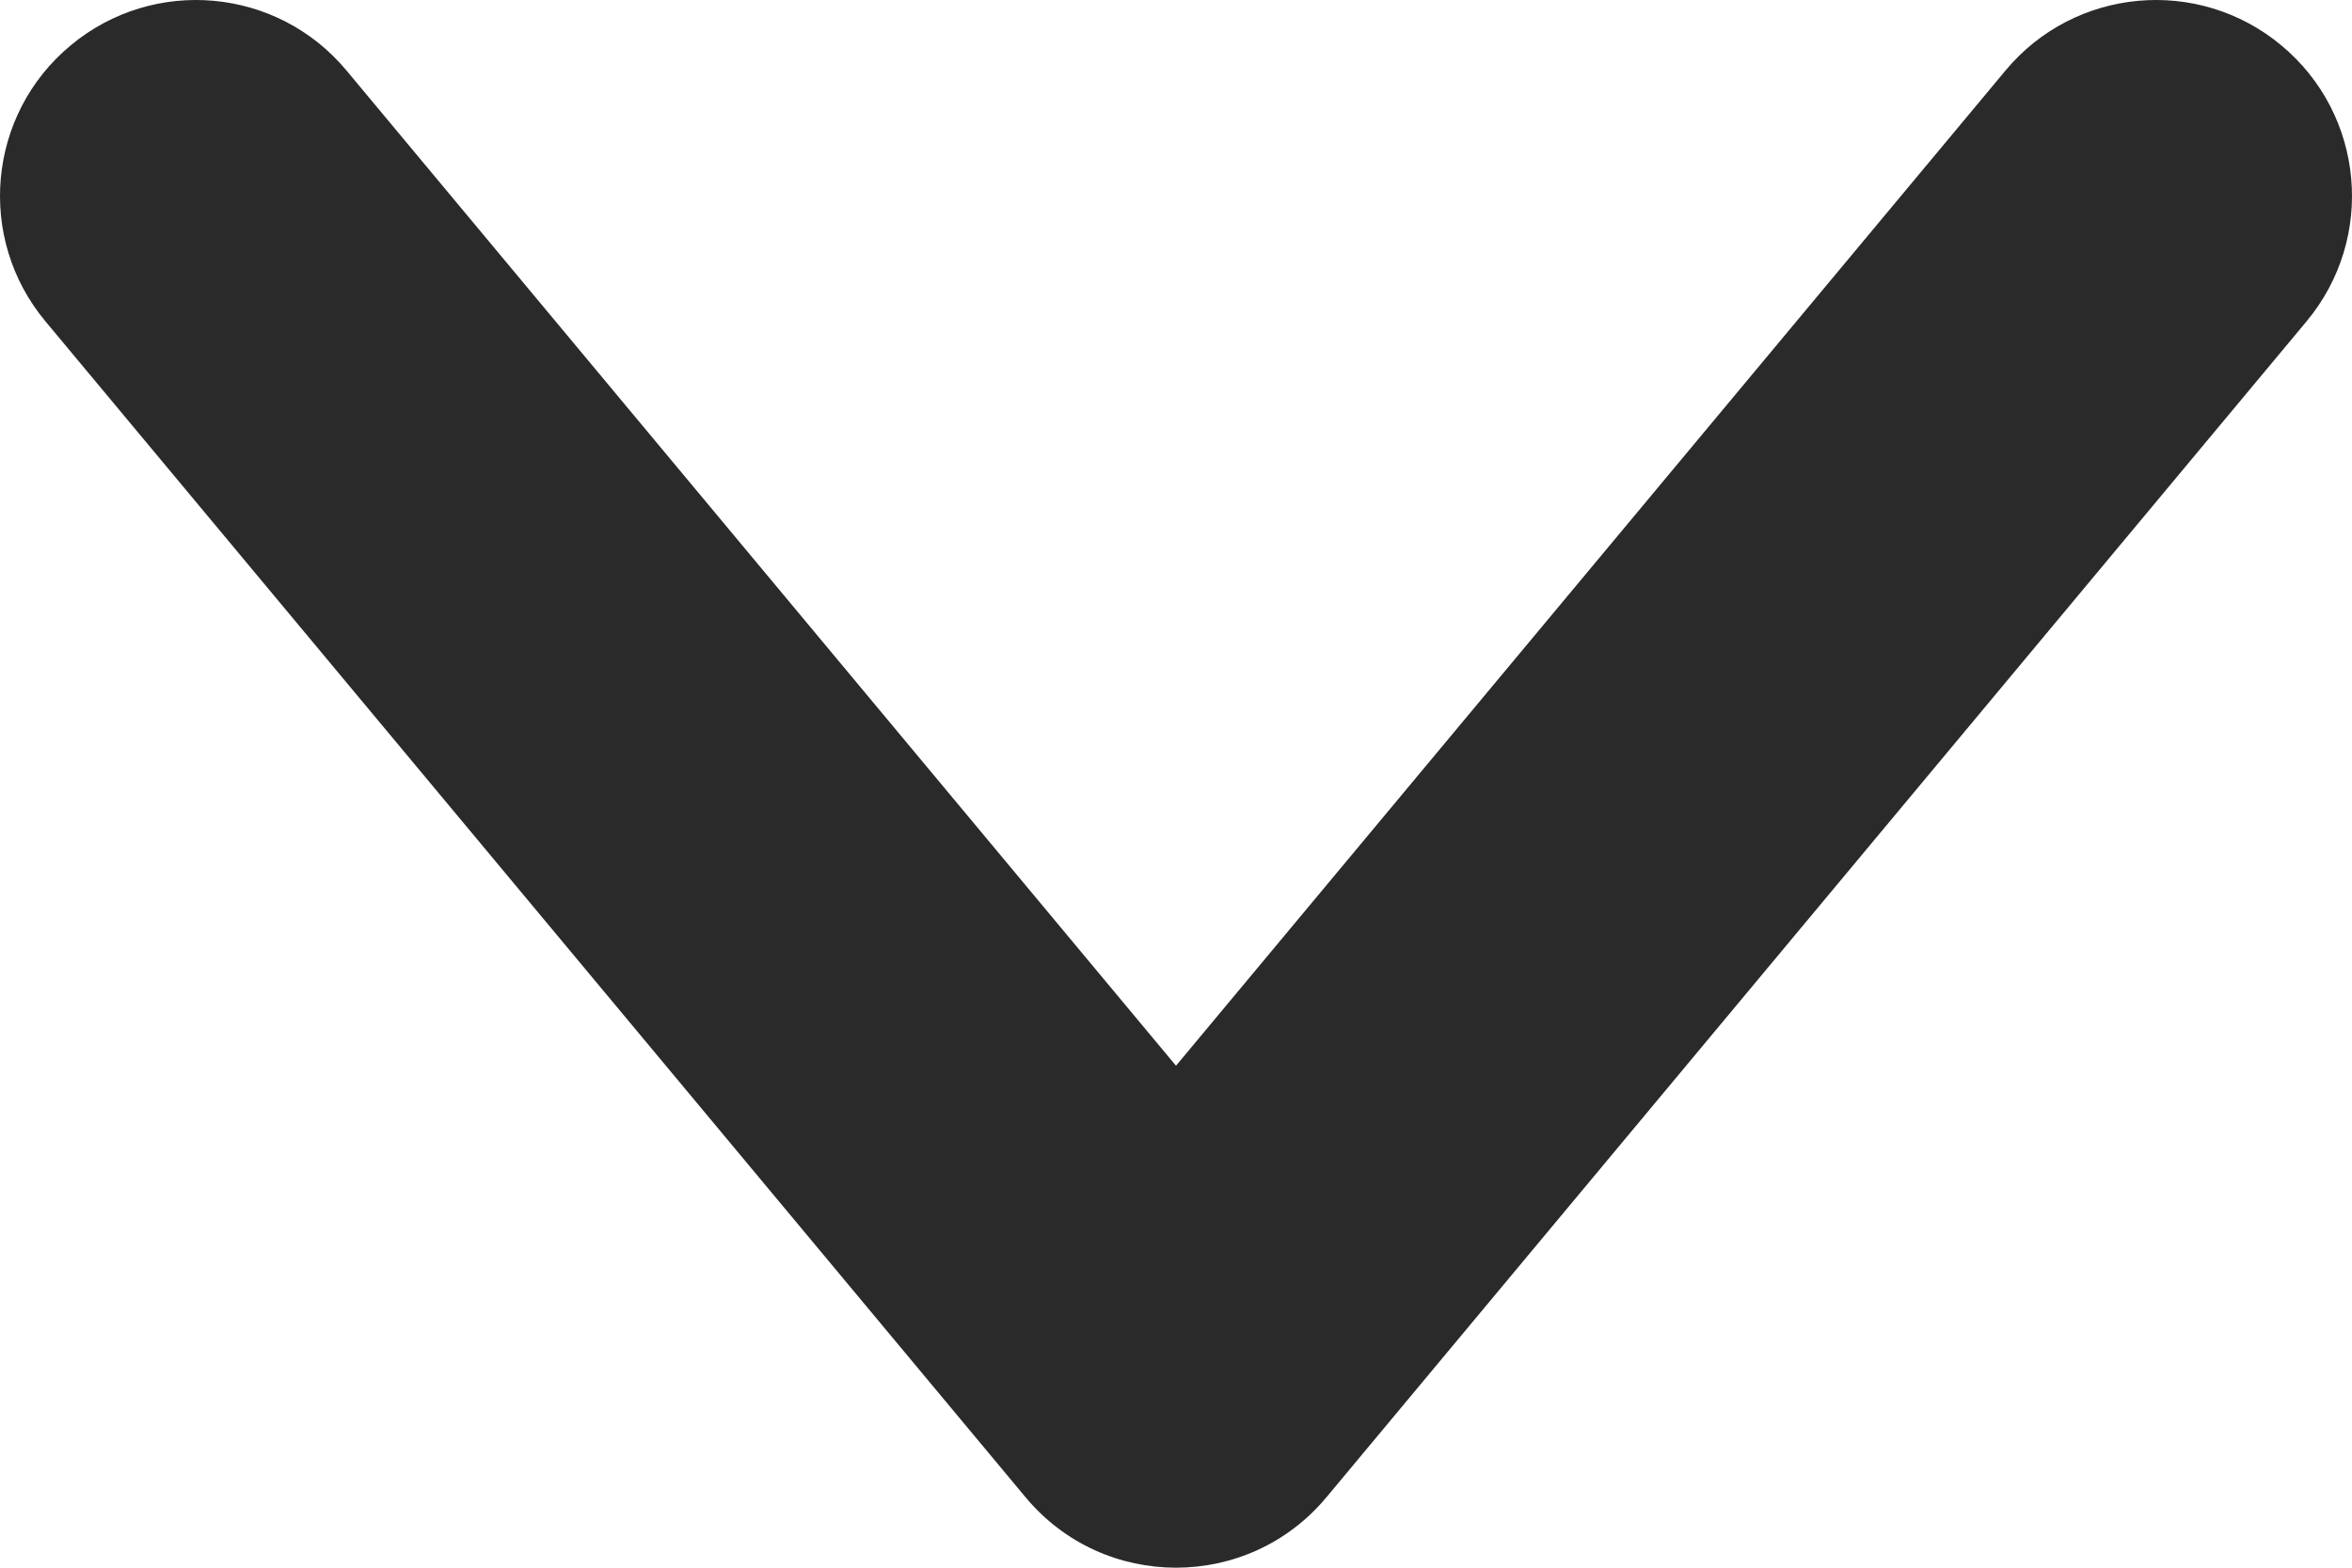<?xml version="1.0" encoding="UTF-8"?>
<svg width="15px" height="10px" viewBox="0 0 15 10" version="1.1" xmlns="http://www.w3.org/2000/svg" xmlns:xlink="http://www.w3.org/1999/xlink">
    <!-- Generator: Sketch 61 (89581) - https://sketch.com -->
    <title>arrow-down</title>
    <desc>Created with Sketch.</desc>
    <g id="Page-1" stroke="none" stroke-width="1" fill="none" fill-rule="evenodd">
        <g id="arrow-down" fill="#2A2A2A" fill-rule="nonzero">
            <path d="M6.54,9.55 C7.039,10.15 7.961,10.15 8.46,9.55 L14.71,2.05 C15.152,1.52 15.081,0.732 14.55,0.29 C14.02,-0.152 13.232,-0.081 12.79,0.45 L6.54,7.95 L8.46,7.95 L2.21,0.45 C1.768,-0.081 0.98,-0.152 0.45,0.29 C-0.081,0.732 -0.152,1.52 0.29,2.05 L6.54,9.55 Z"></path>
        </g>
    </g>
</svg>